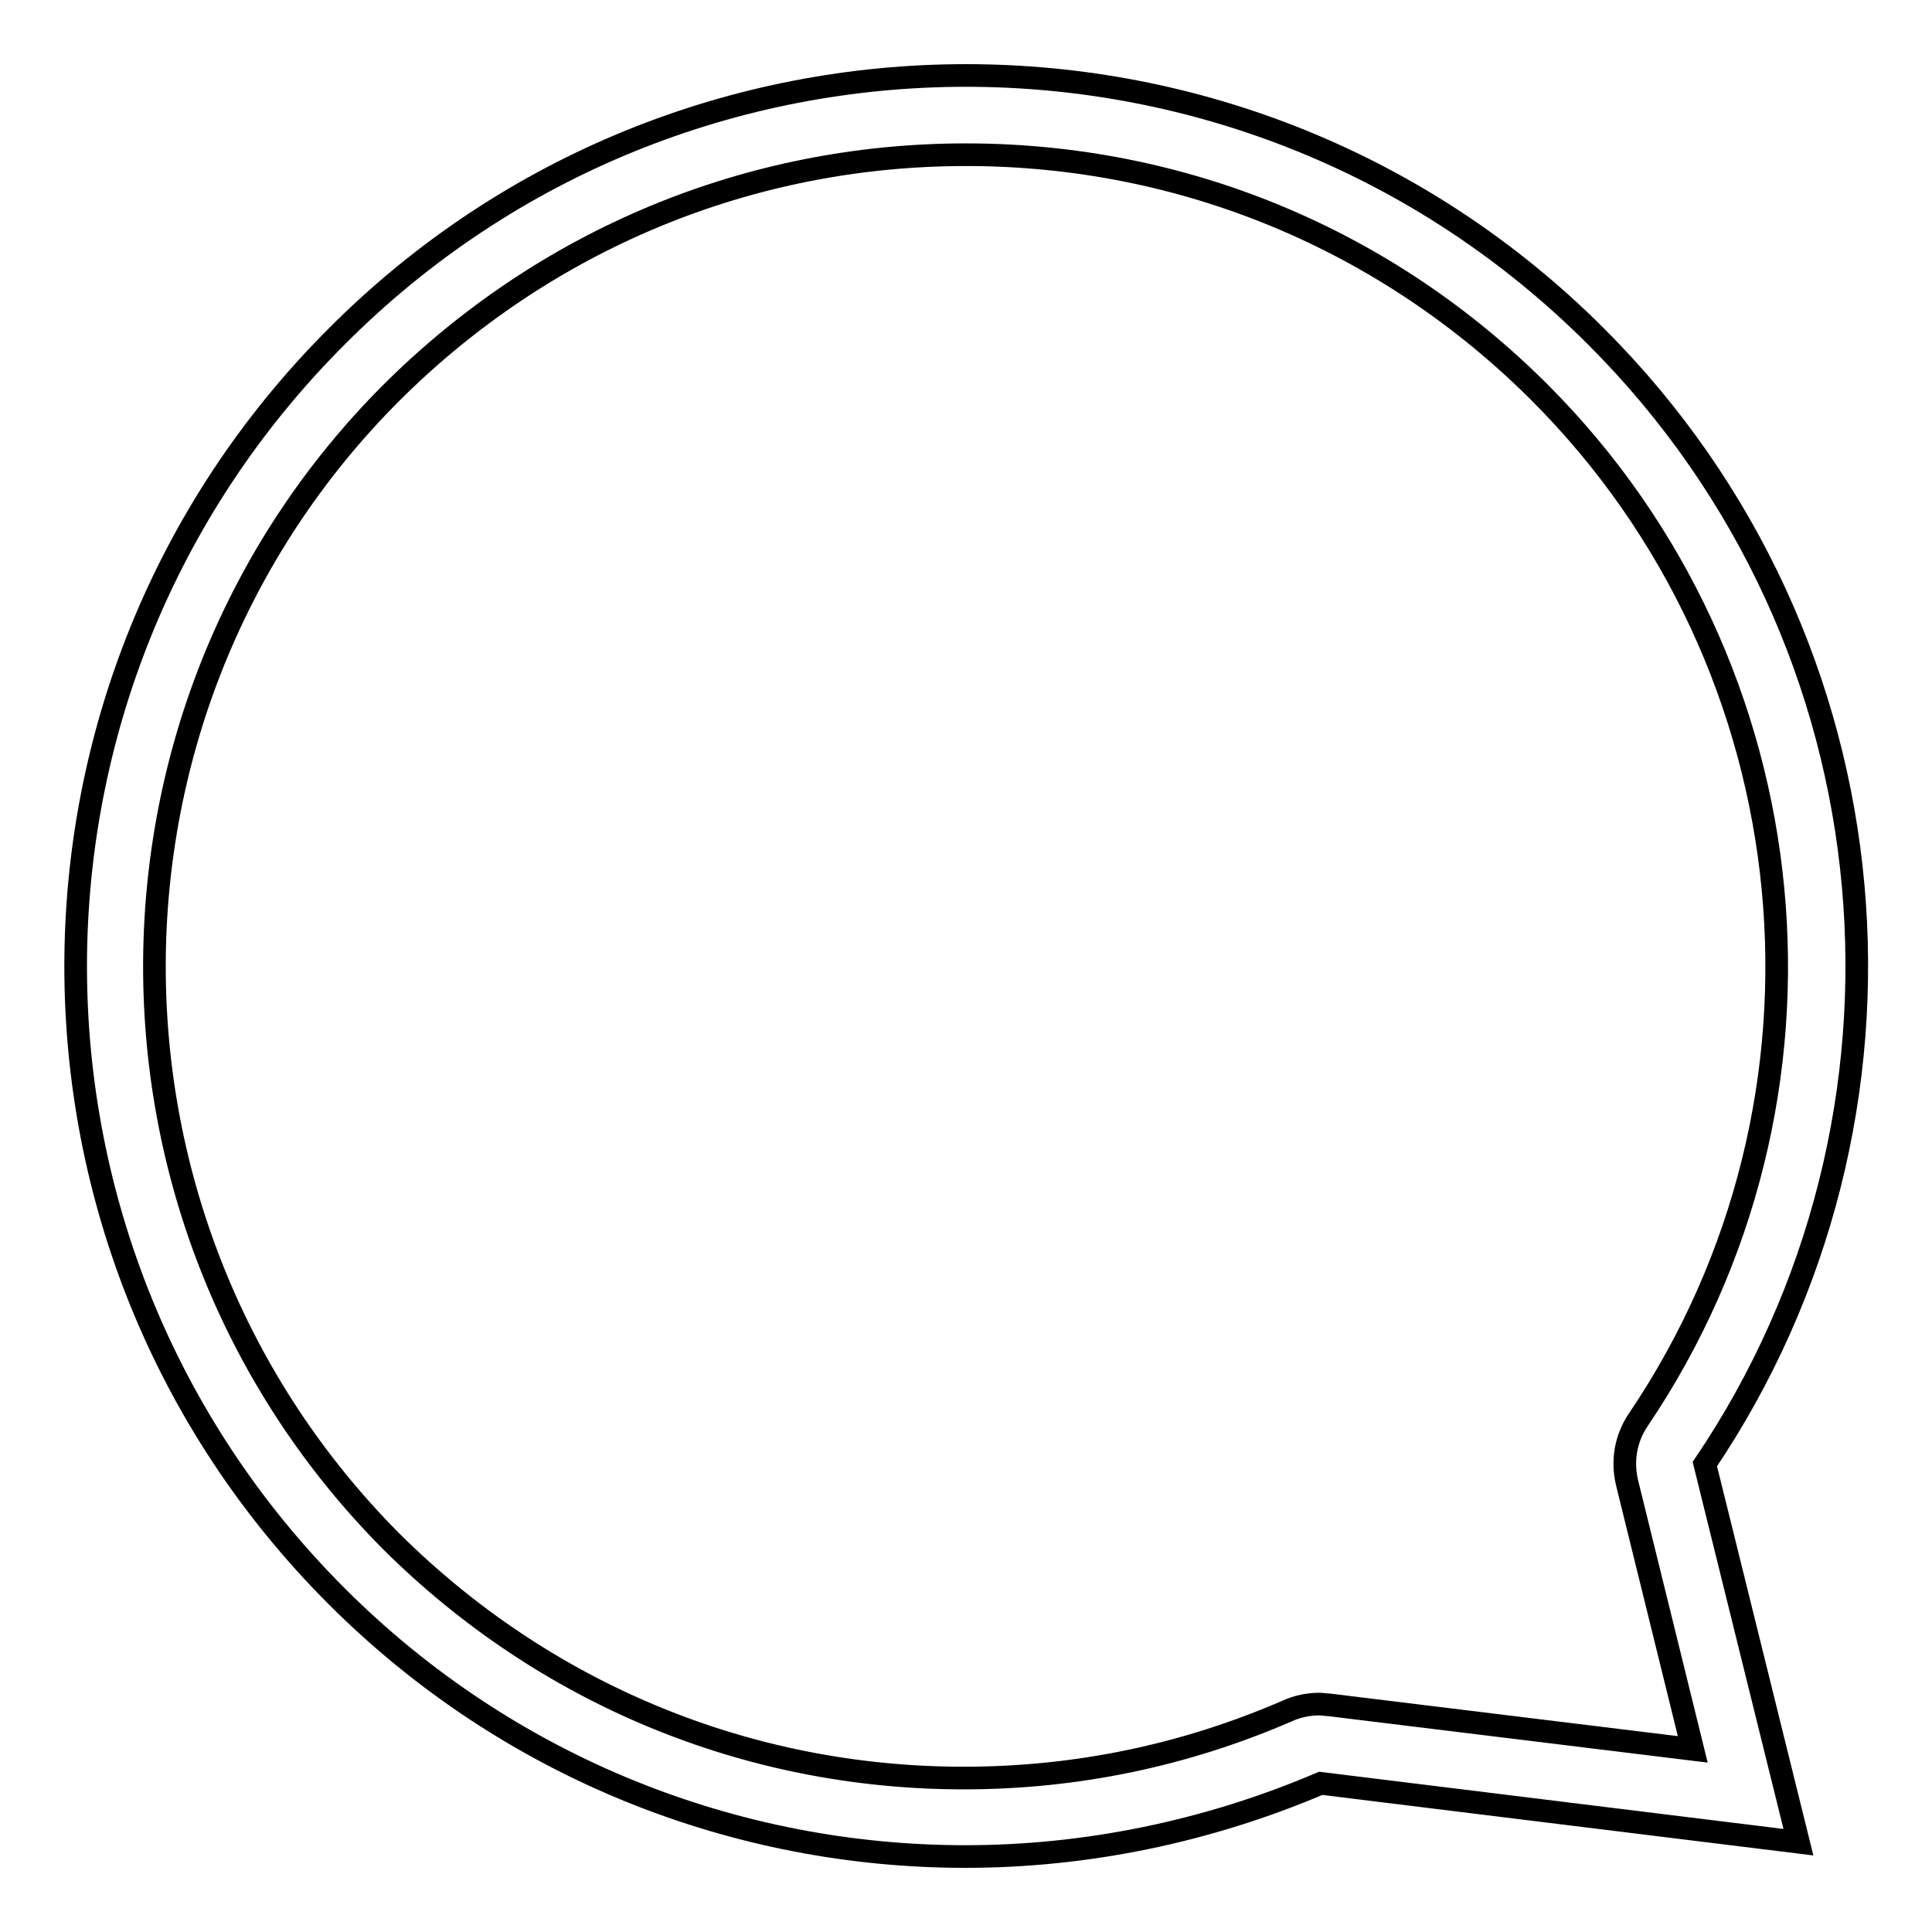 <?xml version="1.0" encoding="utf-8"?>
<!-- Svg Vector Icons : http://www.onlinewebfonts.com/icon -->
<!DOCTYPE svg PUBLIC "-//W3C//DTD SVG 1.1//EN" "http://www.w3.org/Graphics/SVG/1.1/DTD/svg11.dtd">
<svg version="1.1" xmlns="http://www.w3.org/2000/svg" xmlns:xlink="http://www.w3.org/1999/xlink" x="0px" y="0px" viewBox="0 0 256 256" enable-background="new 0 0 256 256" xml:space="preserve">
<g><g><path stroke-width="3" fill-opacity="0" stroke="#000000"  d="M128,20.5c28.7,0,55.7,11.2,76,31.5c36.3,36.3,41.8,93.6,13.1,136.1c-1.7,2.5-2.2,5.5-1.5,8.4l8.7,35.3l-48.2-5.9c-0.4,0-0.9-0.1-1.3-0.1c-1.4,0-2.9,0.3-4.2,0.9c-13.6,5.9-28,8.9-42.9,8.9c-28.7,0-55.6-11.2-75.9-31.4C10,162.1,10,93.9,51.9,52C72.3,31.7,99.3,20.5,128,20.5 M128,10c-30.2,0-60.4,11.5-83.4,34.6c-46.1,46.1-46.1,120.8,0,166.9c23,23,53.2,34.5,83.3,34.5c16,0,32.1-3.3,47.1-9.7l63.3,7.8L225.9,194c31-45.9,26.2-108.8-14.4-149.4C188.4,21.5,158.2,10,128,10L128,10z"/></g></g>
</svg>